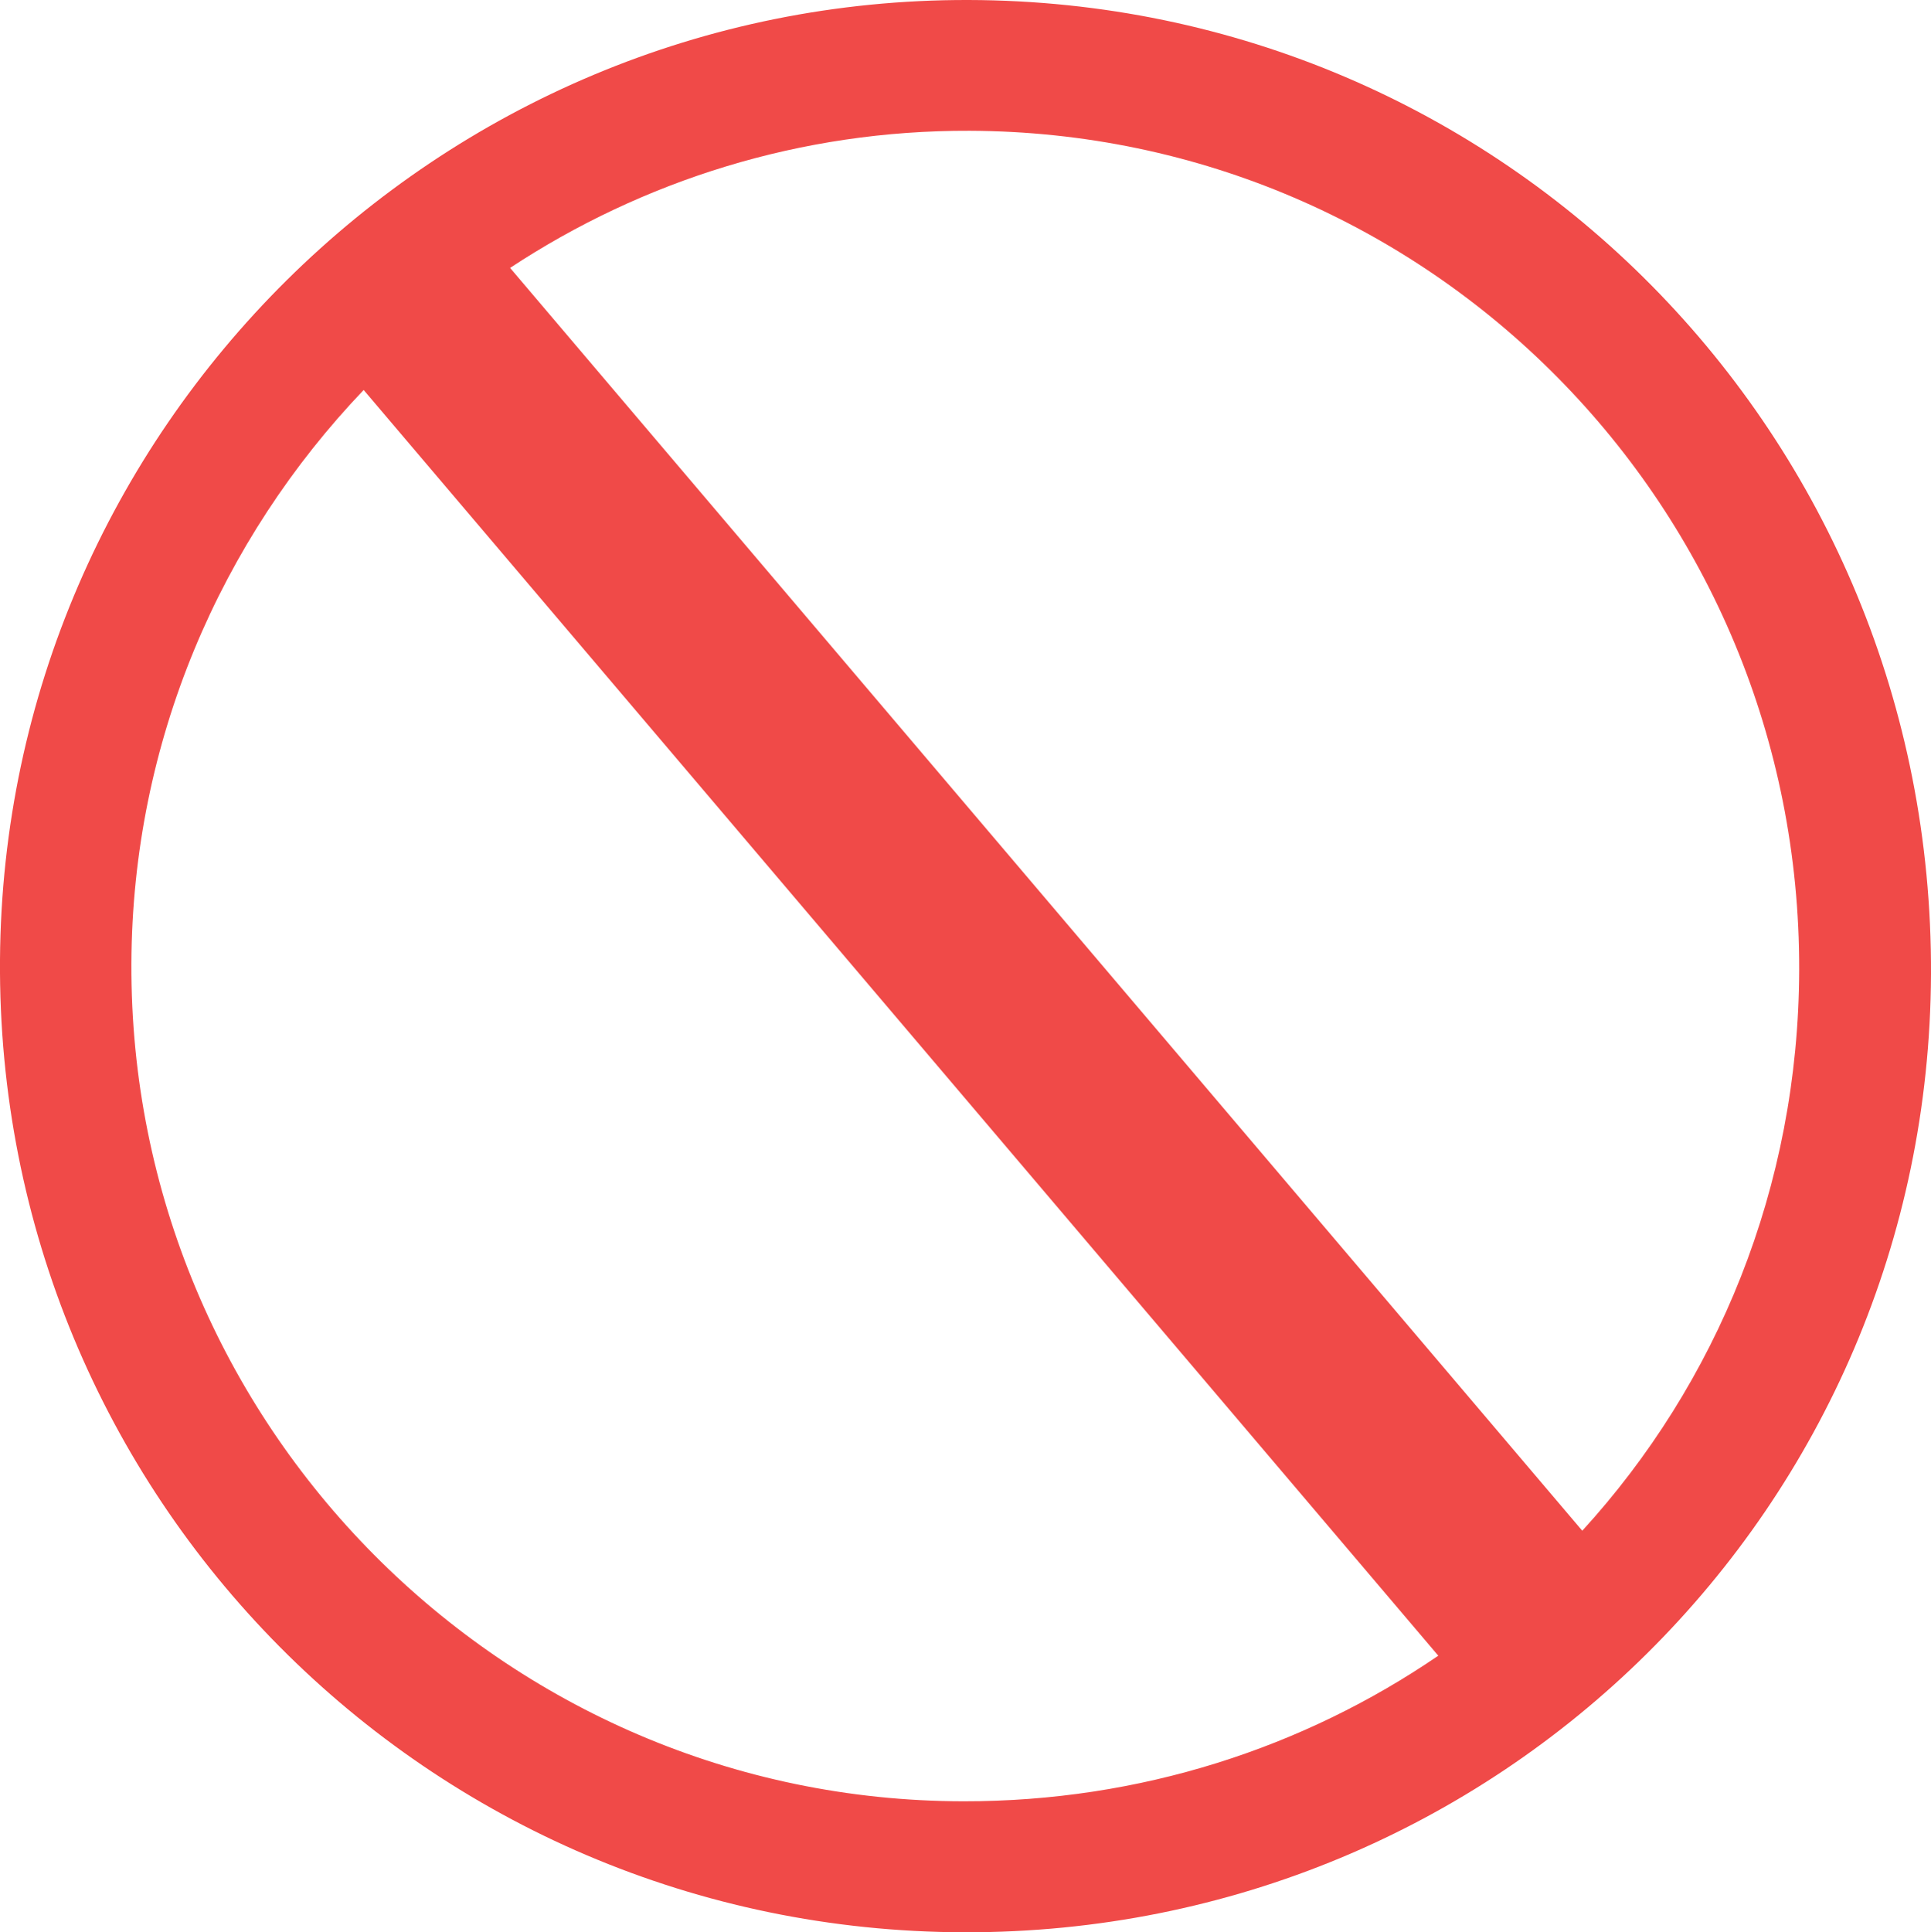 <svg viewBox="0 0 91.12 91.17" xmlns="http://www.w3.org/2000/svg" data-name="Layer 2" id="Layer_2">
  <defs>
    <style>
      .cls-1 {
        fill: #f04a48;
        stroke-width: 0px;
      }
    </style>
  </defs>
  <g data-name="Layer 1" id="Layer_1-2">
    <path d="M45.7,0C20.66-.06.17,20.24,0,45.28c-.18,25.3,20.19,45.84,45.51,45.89,25.2.05,45.5-20.07,45.61-45.2C91.23,20.54,70.99.06,45.7,0ZM45.45,84.99c-21.7-.03-39.34-17.8-39.25-39.53.04-10.47,4.22-20,10.96-27.06l50.71,59.72c-6.35,4.34-14.06,6.88-22.41,6.87ZM74.67,72.23L24.07,12.64c6.24-4.11,13.7-6.5,21.69-6.47,21.73.08,39.2,17.76,39.14,39.6-.03,10.25-3.89,19.51-10.24,26.46Z" class="cls-1"></path>
  </g>
</svg>